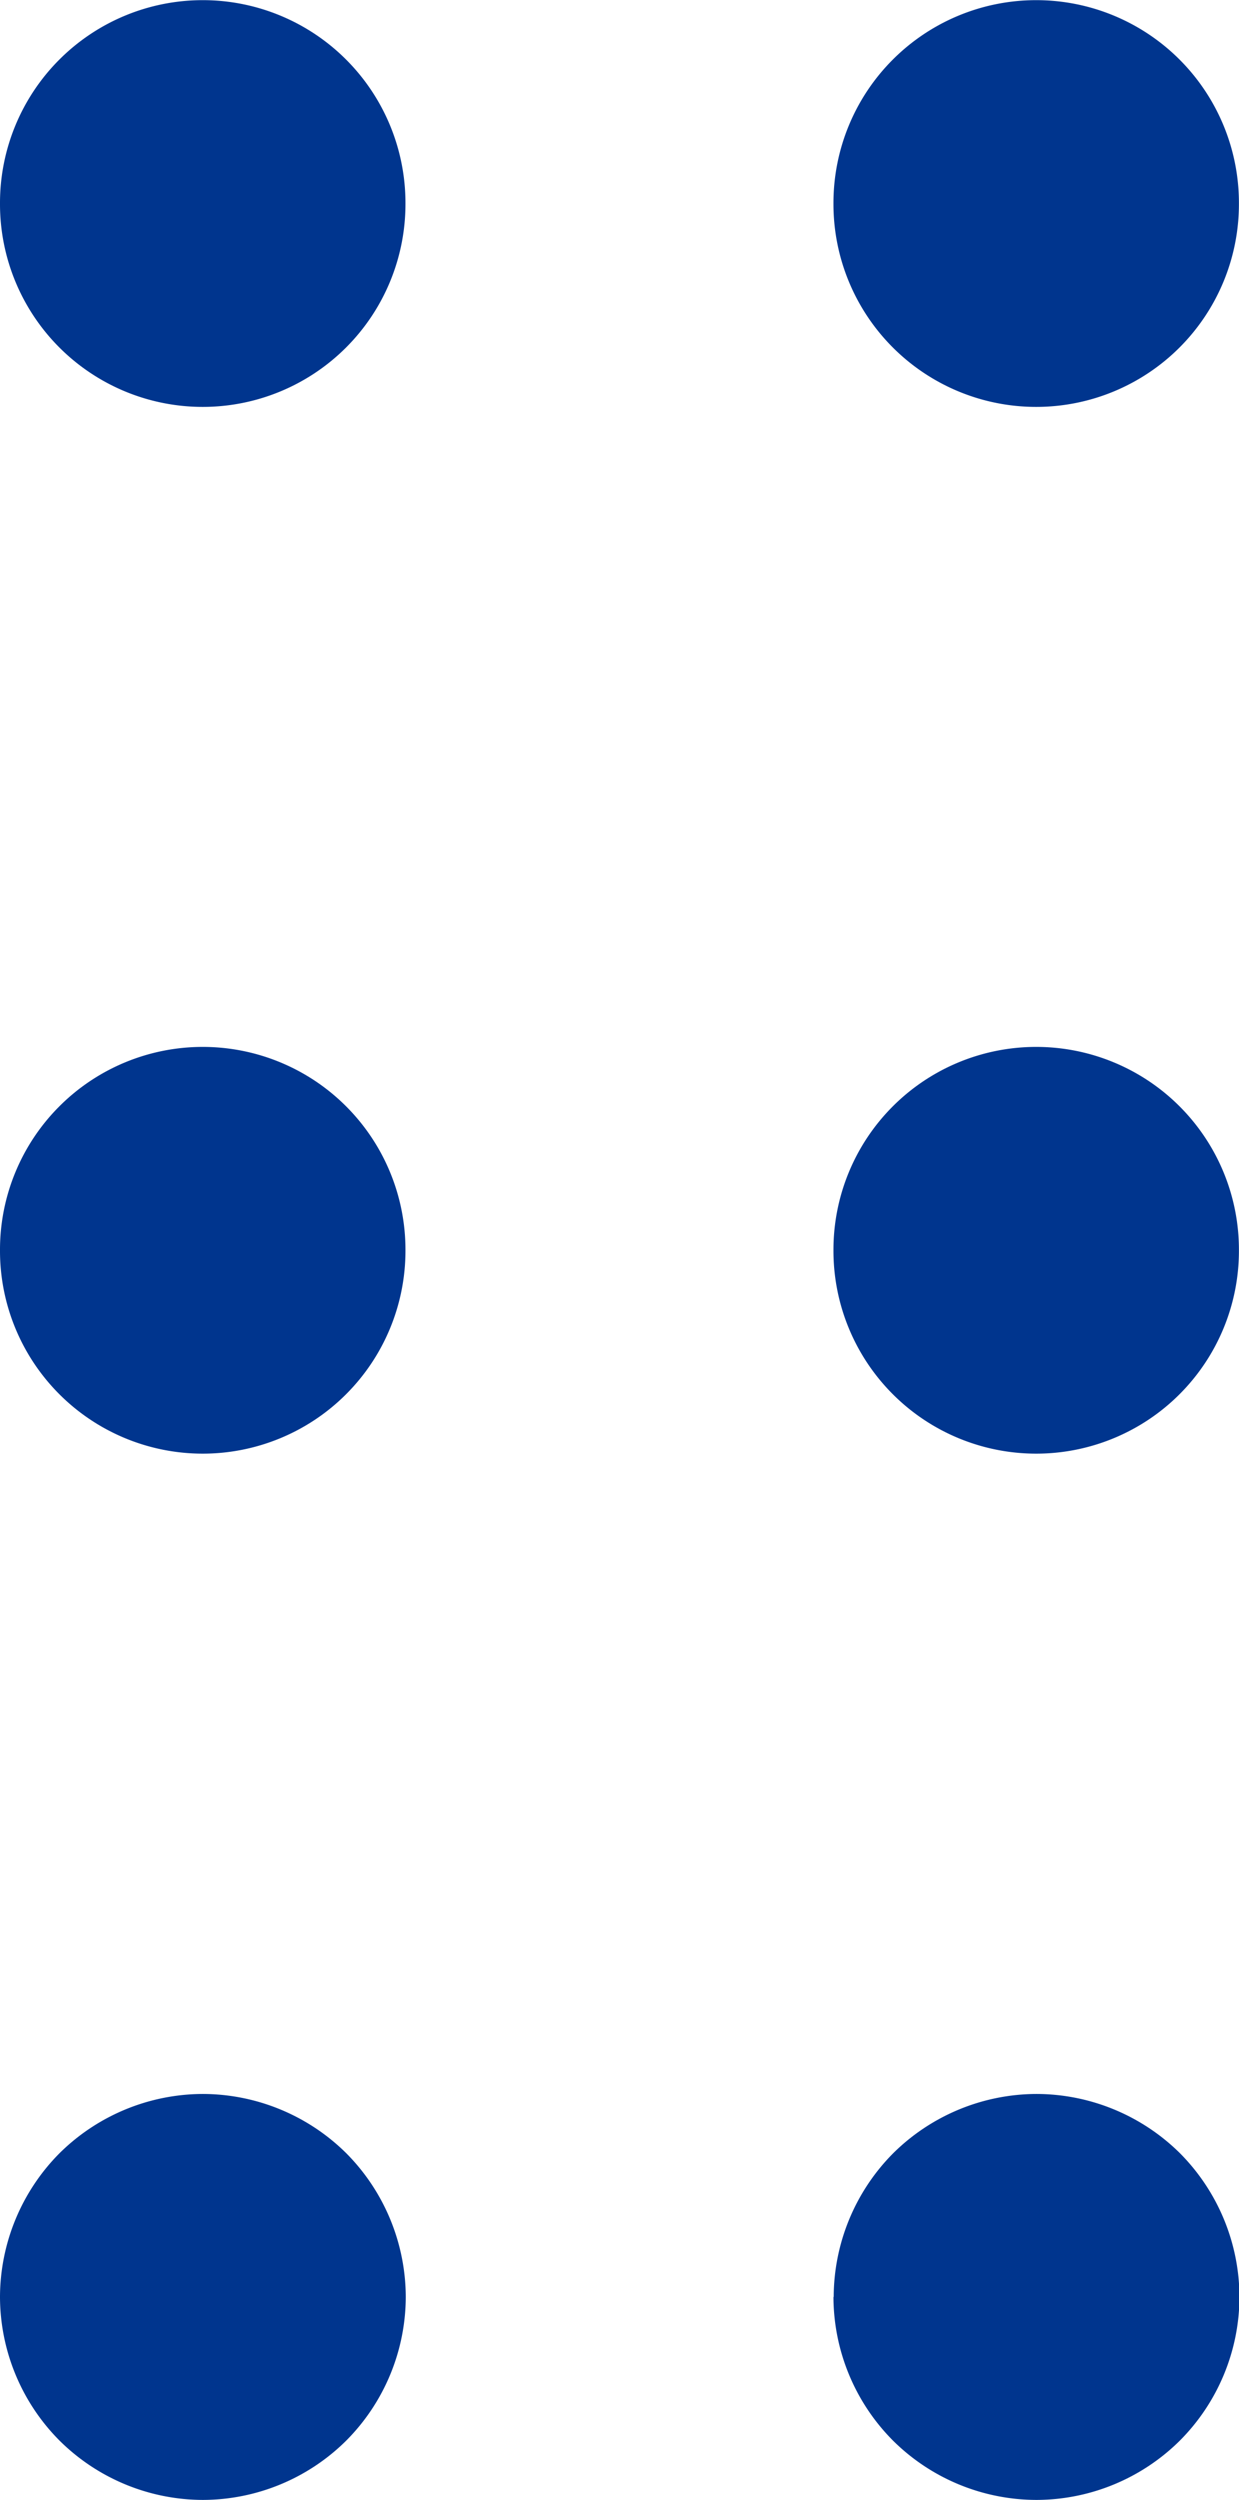 <svg xmlns="http://www.w3.org/2000/svg" width="15.89" height="32.05" viewBox="0 0 15.89 32.05"><defs><style>.a{fill:#00358e}</style></defs><path class="a" d="M0 16.02v.014a2.6 2.6 0 002.6 2.6 2.6 2.6 0 002.6-2.6v-.014a2.6 2.6 0 00-2.6-2.6 2.6 2.6 0 00-2.6 2.6M0 2.602v.014a2.6 2.6 0 002.6 2.6 2.6 2.6 0 002.6-2.6v-.014a2.6 2.6 0 00-2.6-2.6 2.6 2.6 0 00-2.6 2.6M0 29.444a2.619 2.619 0 00.762 1.84 2.619 2.619 0 001.84.762 2.619 2.619 0 001.84-.762 2.619 2.619 0 00.762-1.84 2.624 2.624 0 00-.762-1.841 2.623 2.623 0 00-1.84-.761 2.623 2.623 0 00-1.84.761A2.624 2.624 0 000 29.444M10.689 16.02v.014a2.6 2.6 0 002.6 2.6 2.6 2.6 0 002.6-2.6v-.014a2.6 2.6 0 00-2.6-2.6 2.6 2.6 0 00-2.6 2.6M10.689 2.602v.014a2.6 2.6 0 002.6 2.6 2.6 2.6 0 002.6-2.6v-.014a2.6 2.6 0 00-2.6-2.6 2.6 2.6 0 00-2.6 2.6M10.689 29.444a2.619 2.619 0 00.762 1.84 2.619 2.619 0 001.84.762 2.619 2.619 0 001.843-.763 2.619 2.619 0 00.762-1.84 2.624 2.624 0 00-.762-1.84 2.623 2.623 0 00-1.84-.761 2.623 2.623 0 00-1.84.761 2.624 2.624 0 00-.762 1.841"/></svg>